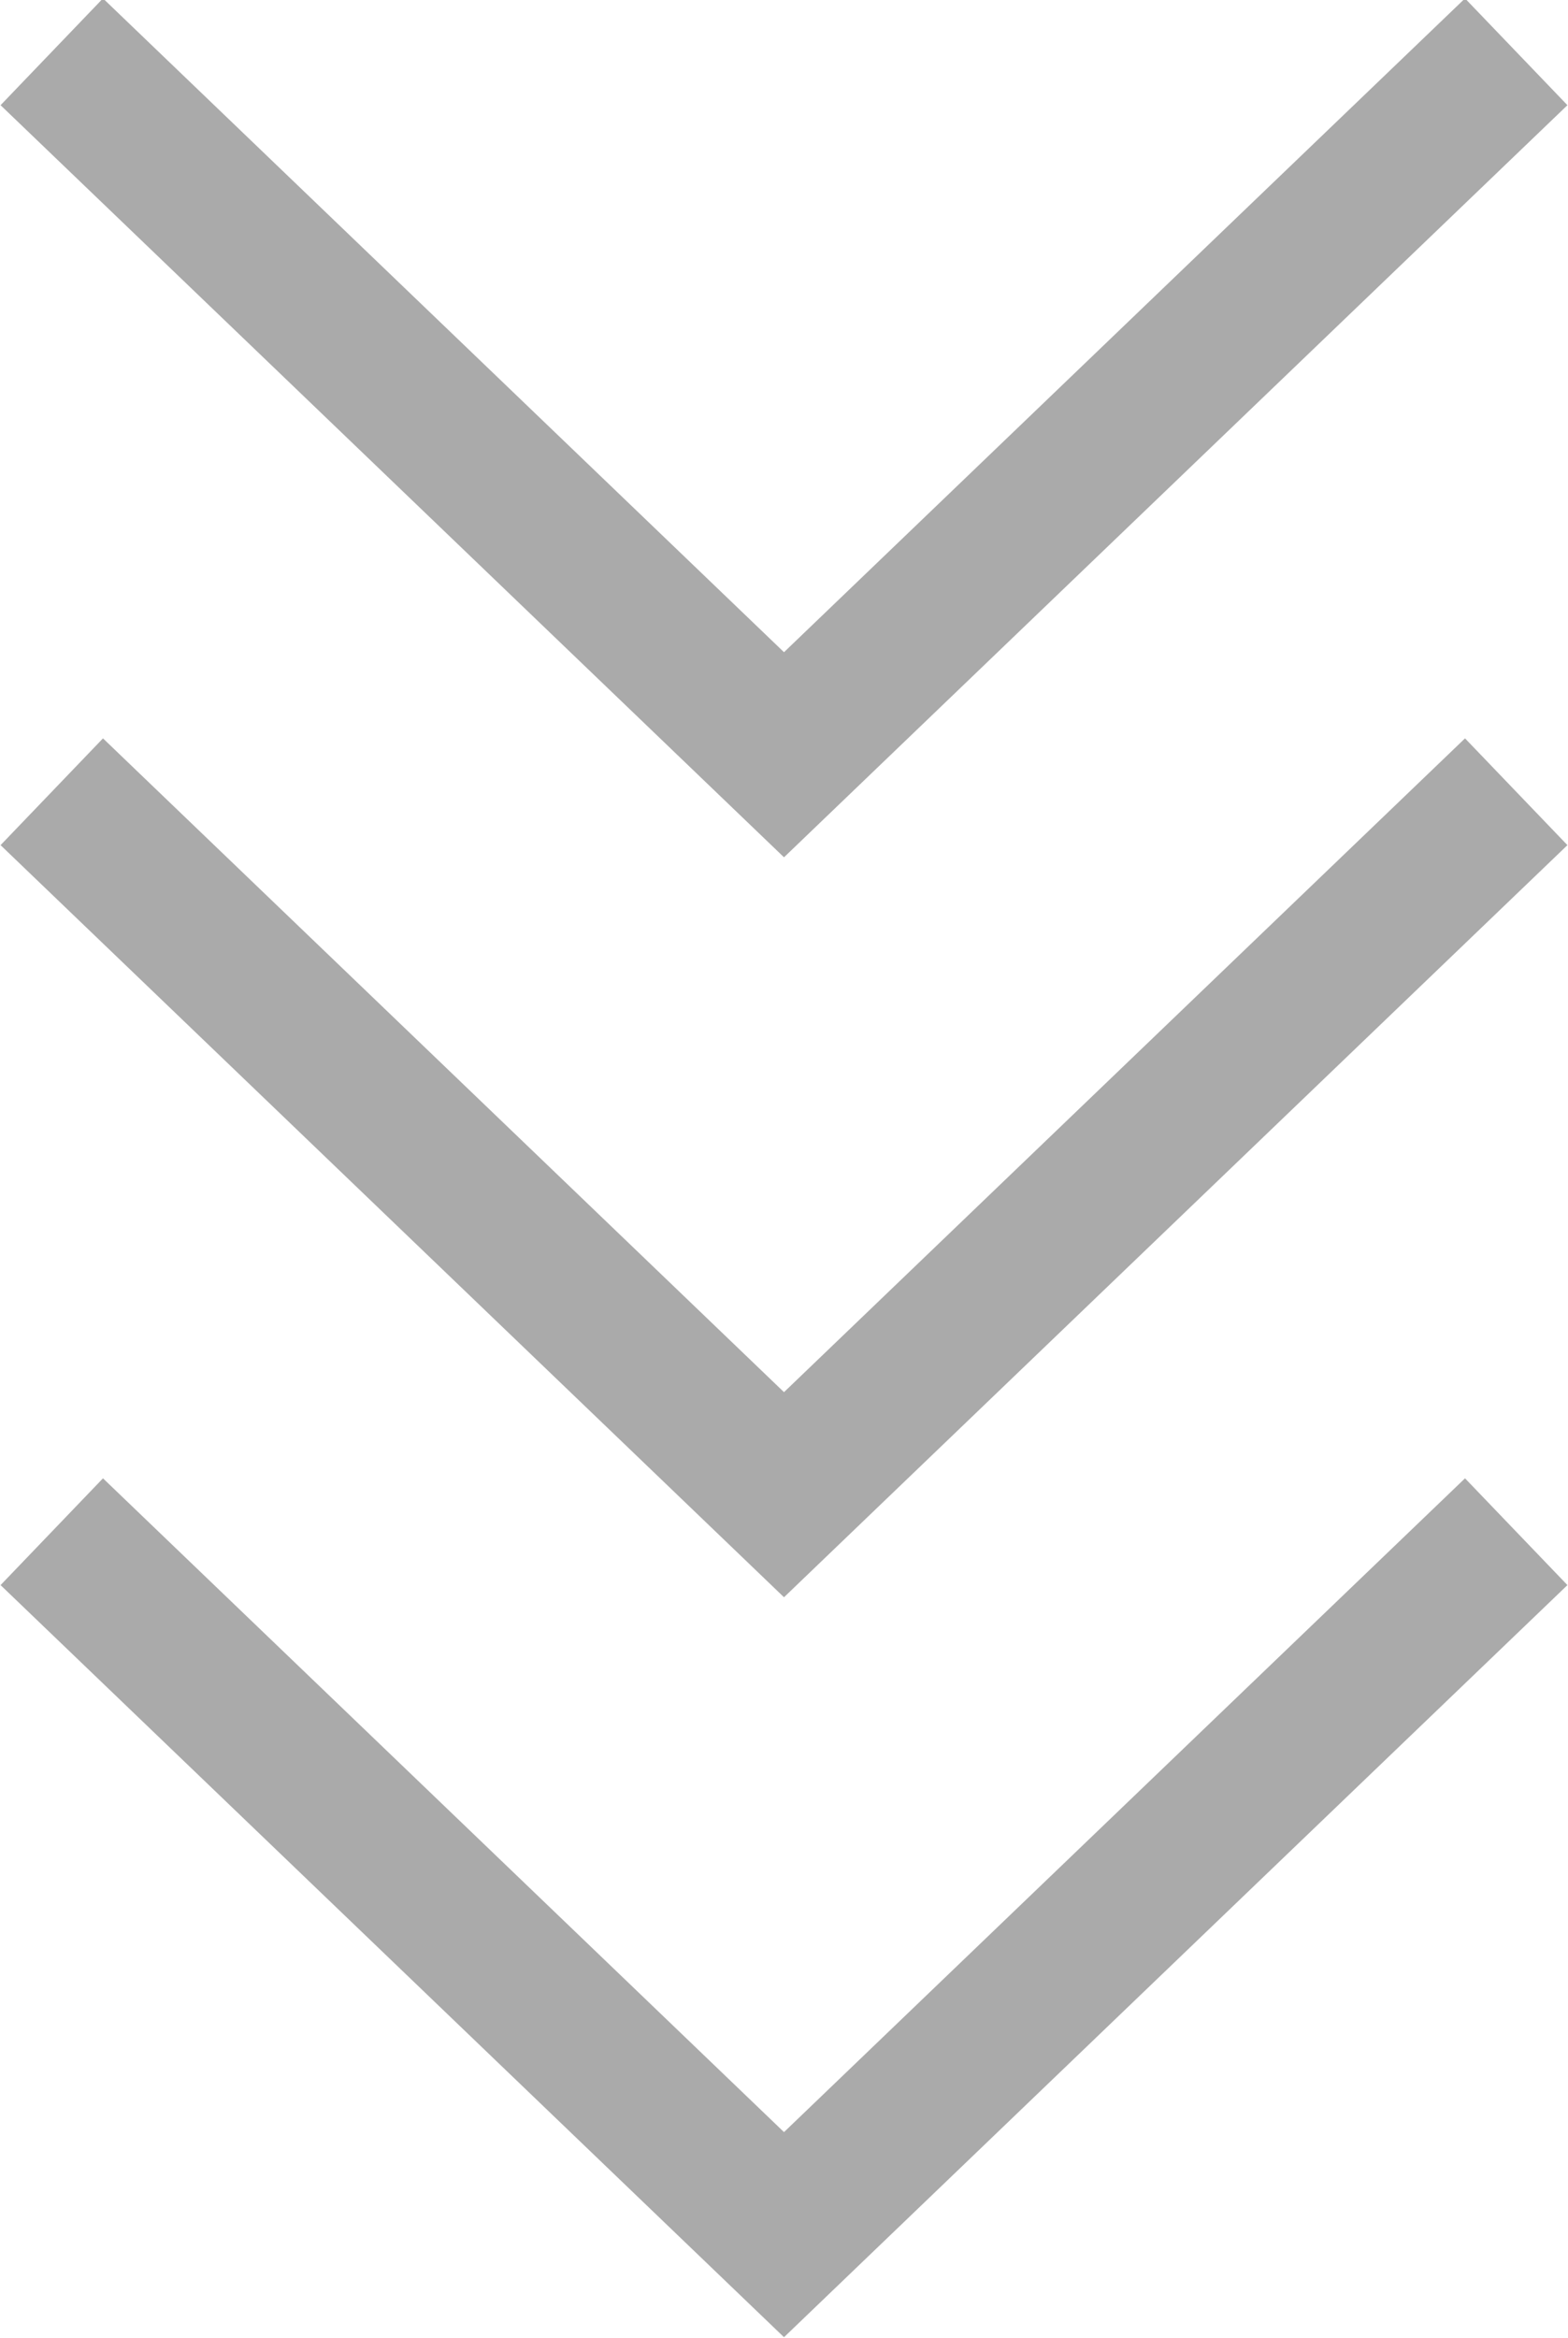 <?xml version="1.0" encoding="utf-8"?>
<!-- Generator: Adobe Illustrator 22.1.0, SVG Export Plug-In . SVG Version: 6.00 Build 0)  -->
<svg xmlns="http://www.w3.org/2000/svg" xmlns:xlink="http://www.w3.org/1999/xlink" version="1.1" id="Layer_1" x="0px" y="0px" viewBox="0 0 21.2 31.6" style="enable-background:new 0 0 21.2 31.6;" xml:space="preserve" width="21.2" height="31.6">
<style type="text/css">
	.st0{fill:none;stroke:#AAAAAA;stroke-width:2;}
</style>
<g>
	<polyline class="st0" points="0.7,0.7 10.6,10.2 20.5,0.7  "/>
	<polyline class="st0" points="0.7,10.7 10.6,20.2 20.5,10.7  "/>
	<polyline class="st0" points="0.7,20.7 10.6,30.2 20.5,20.7  "/>
</g>
</svg>
